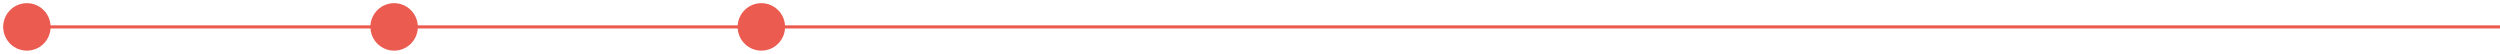 <?xml version="1.0" encoding="utf-8"?>
<!-- Generator: Adobe Illustrator 27.2.0, SVG Export Plug-In . SVG Version: 6.00 Build 0)  -->
<svg version="1.1" id="レイヤー_1" xmlns="http://www.w3.org/2000/svg" xmlns:xlink="http://www.w3.org/1999/xlink" x="0px"
	 y="0px" viewBox="0 0 790 17" style="enable-background:new 0 0 790 17;" xml:space="preserve">
<style type="text/css">
	.st0{fill:#C85B50;stroke:#E29B8A;stroke-width:0.5;stroke-miterlimit:10;}
	.st1{fill:#D62137;}
	.st2{fill:#DCEEEC;}
	.st3{fill:#F4F9F9;}
	.st4{fill:#ECF5F5;}
	.st5{fill:url(#SVGID_1_);}
	.st6{clip-path:url(#SVGID_00000028316857062249508860000017361926468575171519_);}
	.st7{clip-path:url(#SVGID_00000027589556750820703550000008947738201303691152_);}
	.st8{opacity:0.2;clip-path:url(#SVGID_00000134964464203205925130000017419605020074768799_);fill:#FFFFFF;}
	.st9{clip-path:url(#SVGID_00000057862456495231828440000018193268889435299497_);}
	.st10{fill:#007A47;}
	.st11{opacity:0.4;fill:#007A47;}
	.st12{opacity:0.4;fill:#919191;}
	.st13{fill:none;stroke:#808080;stroke-width:3;stroke-linecap:round;stroke-linejoin:round;}
	.st14{fill:none;stroke:#808080;stroke-width:3;stroke-linecap:round;stroke-linejoin:round;stroke-dasharray:0,11.921;}
	.st15{fill:none;stroke:#808080;stroke-width:3;stroke-linecap:round;stroke-linejoin:round;stroke-dasharray:0,11.921,0,11.921;}
	.st16{fill:#B10F0F;}
	.st17{fill:#808080;}
	.st18{fill:#919191;}
	.st19{fill:#1A1A1A;}
	.st20{fill:#253E80;}
	.st21{fill:none;stroke:#FFFFFF;stroke-miterlimit:10;}
	.st22{opacity:0.8;fill:none;stroke:#FFFFFF;stroke-width:2;stroke-miterlimit:10;}
	.st23{fill:#FFFFFF;}
	.st24{fill:none;stroke:#FFFFFF;stroke-width:2.333;}
	.st25{fill:none;stroke:#808080;stroke-miterlimit:10;}
	.st26{fill:none;stroke:#FFFFFF;stroke-width:2;}
	.st27{fill:none;stroke:#647F80;stroke-miterlimit:10;}
	.st28{fill:#1C2F5E;}
	.st29{fill:none;stroke:#1A1A1A;stroke-miterlimit:10;}
	.st30{fill:none;stroke:#ABABAB;stroke-width:0.25;stroke-miterlimit:10;}
	.st31{fill:#779DA5;}
	.st32{fill:#8080B7;}
	.st33{opacity:0.5;fill:#779DA5;}
	.st34{opacity:0.5;fill:#8080B7;}
	.st35{fill:#4CA164;}
	.st36{fill:#1B80CB;}
	.st37{fill:#4CA464;}
	.st38{fill:#B12E80;}
	.st39{opacity:0.35;clip-path:url(#SVGID_00000005973787698277175910000004476360518864109742_);}
	.st40{fill:#8088A3;}
	.st41{fill:none;stroke:#D62137;stroke-miterlimit:10;}
	.st42{opacity:0.9;fill:#FFFFFF;}
	.st43{opacity:0.4;clip-path:url(#SVGID_00000145057361575624366230000010766628707582435972_);fill:#FFFFFF;}
	.st44{fill:#FFFDF0;}
	.st45{fill:#FAFCEE;}
	.st46{fill:#FFF9F3;}
	.st47{fill:#FFF2EE;}
	.st48{fill:#FFE7D2;}
	.st49{fill:#FFF6EA;}
	.st50{fill:none;stroke:#D62137;stroke-width:2;stroke-miterlimit:10;}
	.st51{fill:none;}
	.st52{fill:none;stroke:#C1C1C1;stroke-miterlimit:10;}
	.st53{fill:none;stroke:#1A1A1A;stroke-width:2;stroke-miterlimit:10;}
	.st54{fill:none;stroke:#ABABAB;stroke-miterlimit:10;}
	.st55{fill:#F7F7F7;}
	.st56{fill:#E8C36E;}
	.st57{fill:#C85B50;}
	.st58{fill:#E27771;}
	.st59{fill:#E29B8A;}
	.st60{fill:#C85B50;stroke:#C85B50;stroke-width:0.5;stroke-miterlimit:10;}
	.st61{fill:#E29B8A;stroke:#E29B8A;stroke-width:0.5;stroke-miterlimit:10;}
	.st62{fill:#EB5B50;}
	.st63{clip-path:url(#SVGID_00000125586667776199795720000006593017274012531628_);}
	.st64{clip-path:url(#SVGID_00000032618106077466299120000014601090352095433147_);}
	.st65{fill:none;stroke:#EB5B50;stroke-miterlimit:10;}
	.st66{opacity:0.4;clip-path:url(#SVGID_00000000905473082928146790000016785450184722038173_);fill:#FFFFFF;}
	.st67{fill:none;stroke:#EB5B50;stroke-width:2;stroke-miterlimit:10;}
	.st68{clip-path:url(#SVGID_00000090982332116303891770000003969451695354200970_);}
	.st69{clip-path:url(#SVGID_00000029725785128603801510000011761316681692621733_);}
	.st70{fill:none;stroke:#C85B50;stroke-miterlimit:10;}
	.st71{fill:url(#SVGID_00000034784248515596237720000017095098298456469940_);}
	.st72{fill:url(#SVGID_00000062160965573928090570000011995155137774887067_);}
	.st73{fill:url(#SVGID_00000030474368467505248650000006230552144919585680_);}
	.st74{fill:url(#SVGID_00000117677502971774700970000000444693771712533143_);}
	.st75{fill:url(#SVGID_00000082341139878325252160000015763187215883158147_);}
	.st76{fill:url(#SVGID_00000183931339195314237140000009414772312144975011_);}
	.st77{fill:url(#SVGID_00000035505069808369406370000006623605447085398150_);}
	.st78{fill:url(#SVGID_00000018926839798804733470000000576623839672256669_);}
	.st79{fill:url(#SVGID_00000147212454463087348040000016285878234600677566_);}
	.st80{fill:url(#SVGID_00000168835584288367155600000012066606622542365870_);}
	.st81{fill:url(#SVGID_00000140698440135789579700000016303176796676704927_);}
	.st82{fill:url(#SVGID_00000140732277875492822320000000240244262091989893_);}
	.st83{fill:url(#SVGID_00000013891499071310881700000009120030554528834698_);}
	.st84{fill:url(#SVGID_00000121979113296359143890000011208582733396638122_);}
	.st85{fill:url(#SVGID_00000145053702206130140600000017502178023622980519_);}
	.st86{fill:url(#SVGID_00000141445187606786261520000005264809070556664753_);}
	.st87{fill:url(#SVGID_00000173136591783534226610000011842172748035202451_);}
	.st88{fill:url(#SVGID_00000039822546076762831810000012721052069286031492_);}
	.st89{fill:url(#SVGID_00000059273692985581628850000016352979761967926958_);}
	.st90{fill:url(#SVGID_00000059309841509039764300000003936445210351762612_);}
	.st91{fill:url(#SVGID_00000021088651876379664810000000480501034473124486_);}
	.st92{opacity:0.4;clip-path:url(#SVGID_00000156581602609701324170000017091895039172696507_);fill:#FFFFFF;}
	.st93{fill:none;stroke:#EFCAB9;stroke-miterlimit:10;}
	.st94{fill:none;stroke:#C85B50;stroke-width:2;stroke-miterlimit:10;}
	.st95{fill:url(#SVGID_00000080191997143783449510000000085084702405386140_);}
	.st96{fill:url(#SVGID_00000045589820423289849330000014913580697892430505_);}
	.st97{fill:url(#SVGID_00000009550415248100194430000013047455354658103456_);}
	.st98{fill:url(#SVGID_00000008115871547283311100000006609345381673792434_);}
	.st99{fill:url(#SVGID_00000107565664087022602750000015152069106801862284_);}
	.st100{fill:url(#SVGID_00000131365233047253965810000008493854204207507364_);}
	.st101{fill:url(#SVGID_00000095301010161796024830000008417400192006875066_);}
	.st102{fill:url(#SVGID_00000114064115542516829070000006644605727490978956_);}
	.st103{fill:url(#SVGID_00000060005471849248275410000008271132043648693926_);}
	.st104{fill:url(#SVGID_00000088854366321577011030000011655372012845644162_);}
	.st105{fill:url(#SVGID_00000176721495379523056450000017384856670615713208_);}
	.st106{fill:url(#SVGID_00000094602033026759429380000007752521910122695854_);}
	.st107{fill:url(#SVGID_00000150078518705827315120000011805837167199327139_);}
	.st108{fill:url(#SVGID_00000136399961772526325210000016962393514350778533_);}
	.st109{fill:url(#SVGID_00000172442792907857465150000014927666771282334388_);}
	.st110{fill:url(#SVGID_00000049915375105675980340000007617295324208523945_);}
	.st111{fill:url(#SVGID_00000018222994084417523420000005790343738774713267_);}
	.st112{fill:url(#SVGID_00000147194357826209294020000001859065171813799300_);}
	.st113{fill:url(#SVGID_00000036942497025751536090000007398835288062837904_);}
	.st114{fill:url(#SVGID_00000052821823745892363430000002168260090895693450_);}
	.st115{fill:url(#SVGID_00000020387642745754506730000007814340418868966057_);}
	.st116{opacity:0.4;clip-path:url(#SVGID_00000052103817077244154990000006663220650216073374_);fill:#FFFFFF;}
</style>
<path class="st62" d="M791,8H248.062c-0.258-3.908-3.501-7-7.475-7c-3.973,0-7.216,3.092-7.475,7H132.018
	c-0.259-3.908-3.502-7-7.475-7c-3.973,0-7.216,3.092-7.475,7H15.975C15.716,4.092,12.474,1,8.5,1C4.527,1,1.284,4.092,1.025,8H1v1
	h0.026c0.259,3.908,3.501,7,7.475,7c3.974,0,7.216-3.092,7.475-7h101.094c0.258,3.908,3.501,7,7.475,7c3.973,0,7.216-3.092,7.475-7
	h101.094c0.259,3.908,3.501,7,7.475,7c3.973,0,7.216-3.092,7.475-7H791V8z"/>
</svg>
